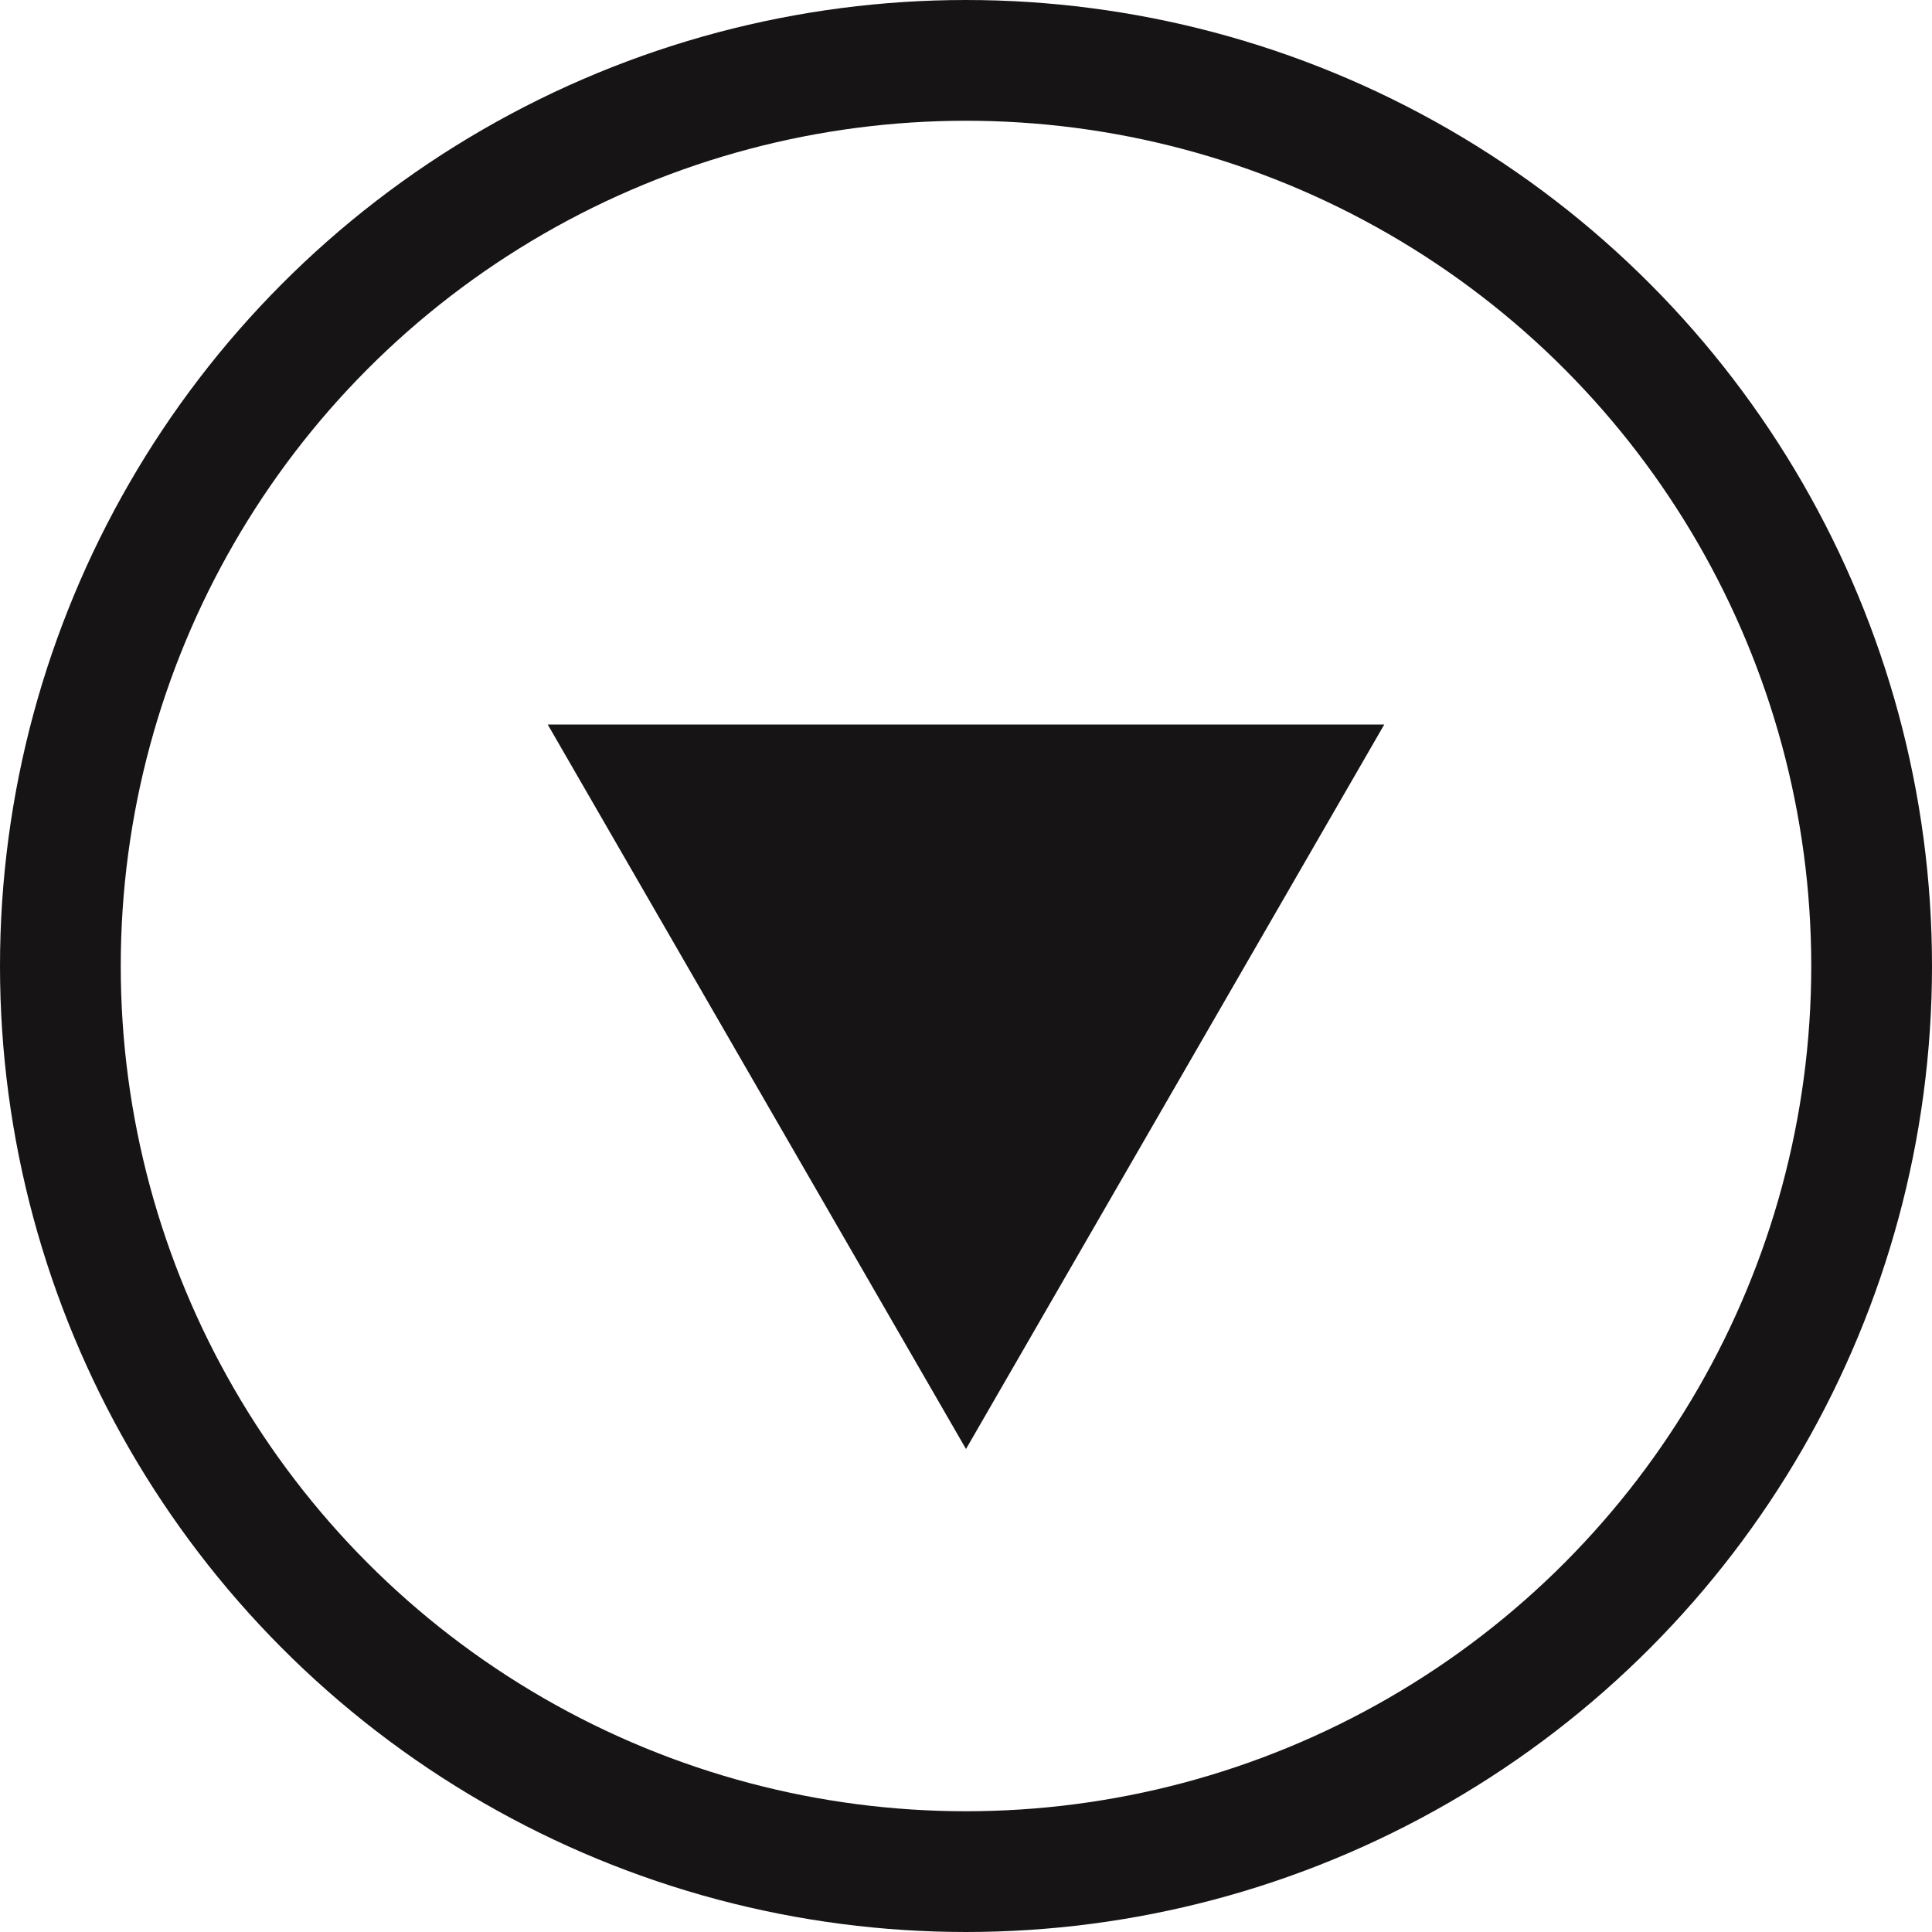 <svg xmlns="http://www.w3.org/2000/svg" width="16" height="16" viewBox="0 0 16 16" fill="none">
<circle cx="8" cy="8" r="7.5" stroke="#161414"/>
<path d="M8 12L4.536 6L11.464 6L8 12Z" fill="#161414"/>
</svg>